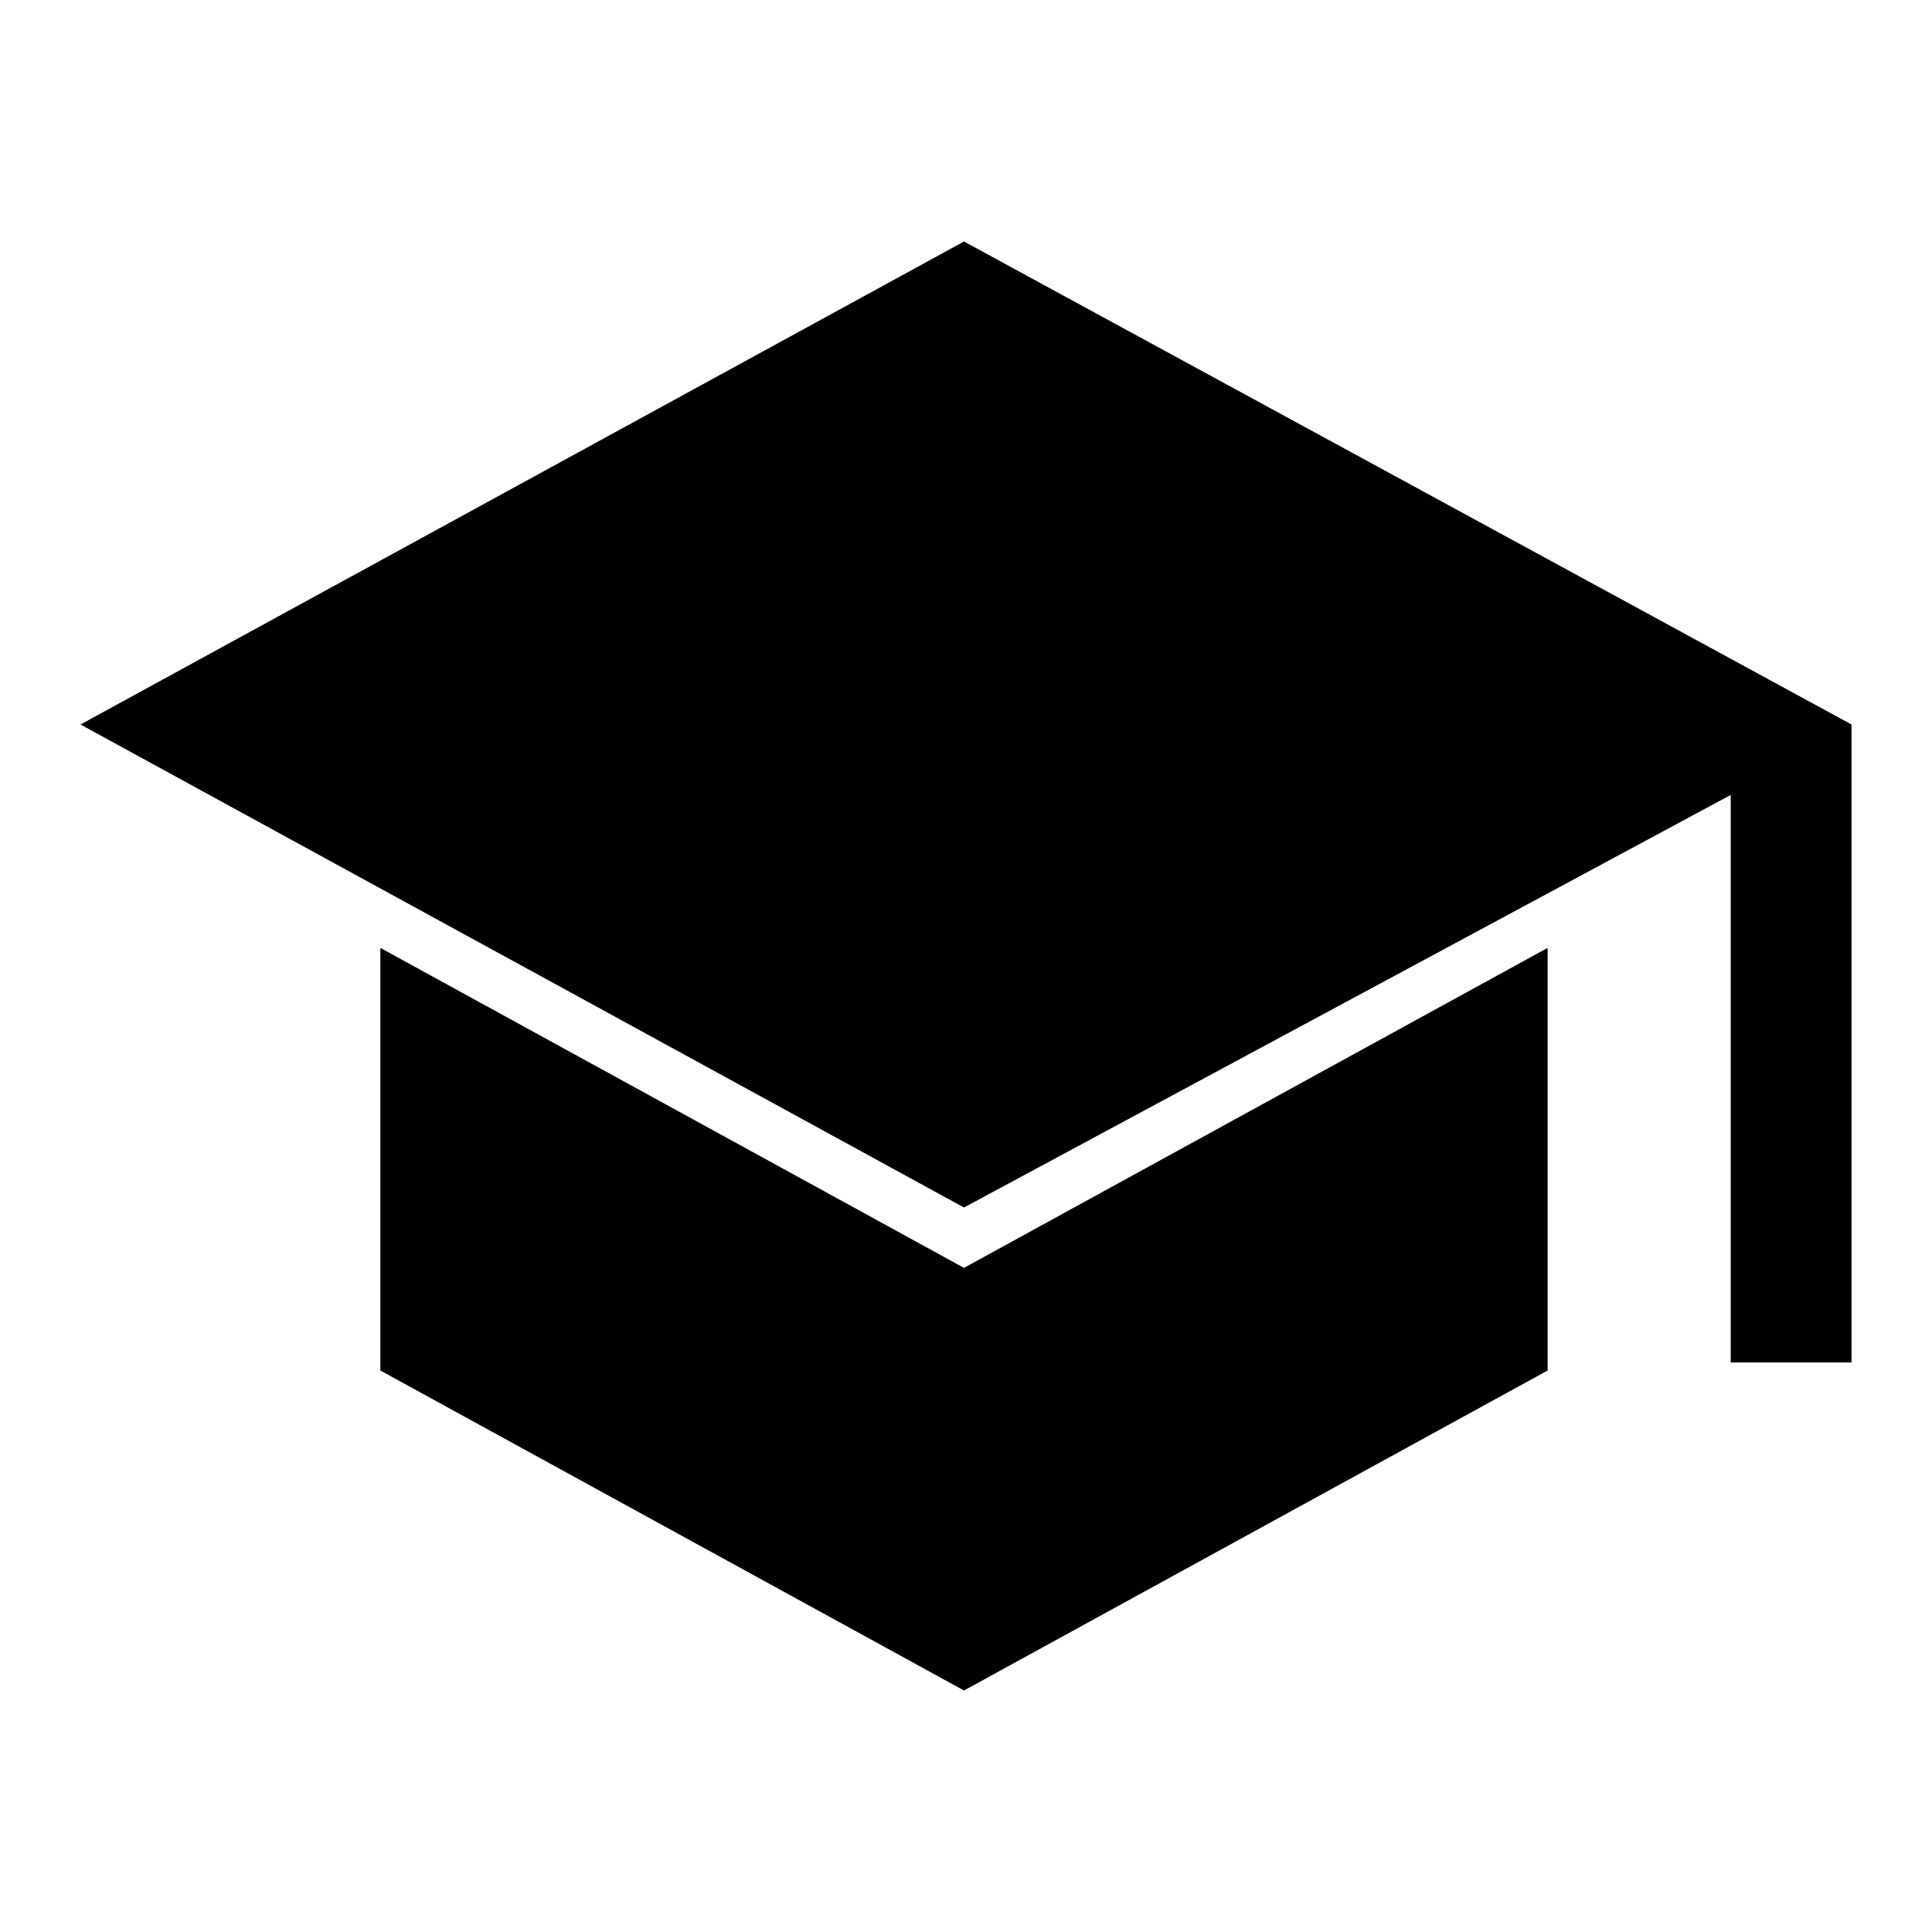 <svg xmlns="http://www.w3.org/2000/svg" width="48" height="48" viewBox="0 -960 960 960"><path d="M860-283v-282L479-360 40-600l439-240 441 240v317h-60ZM479-120 189-279v-210l290 159 290-159v210L479-120Z"/></svg>